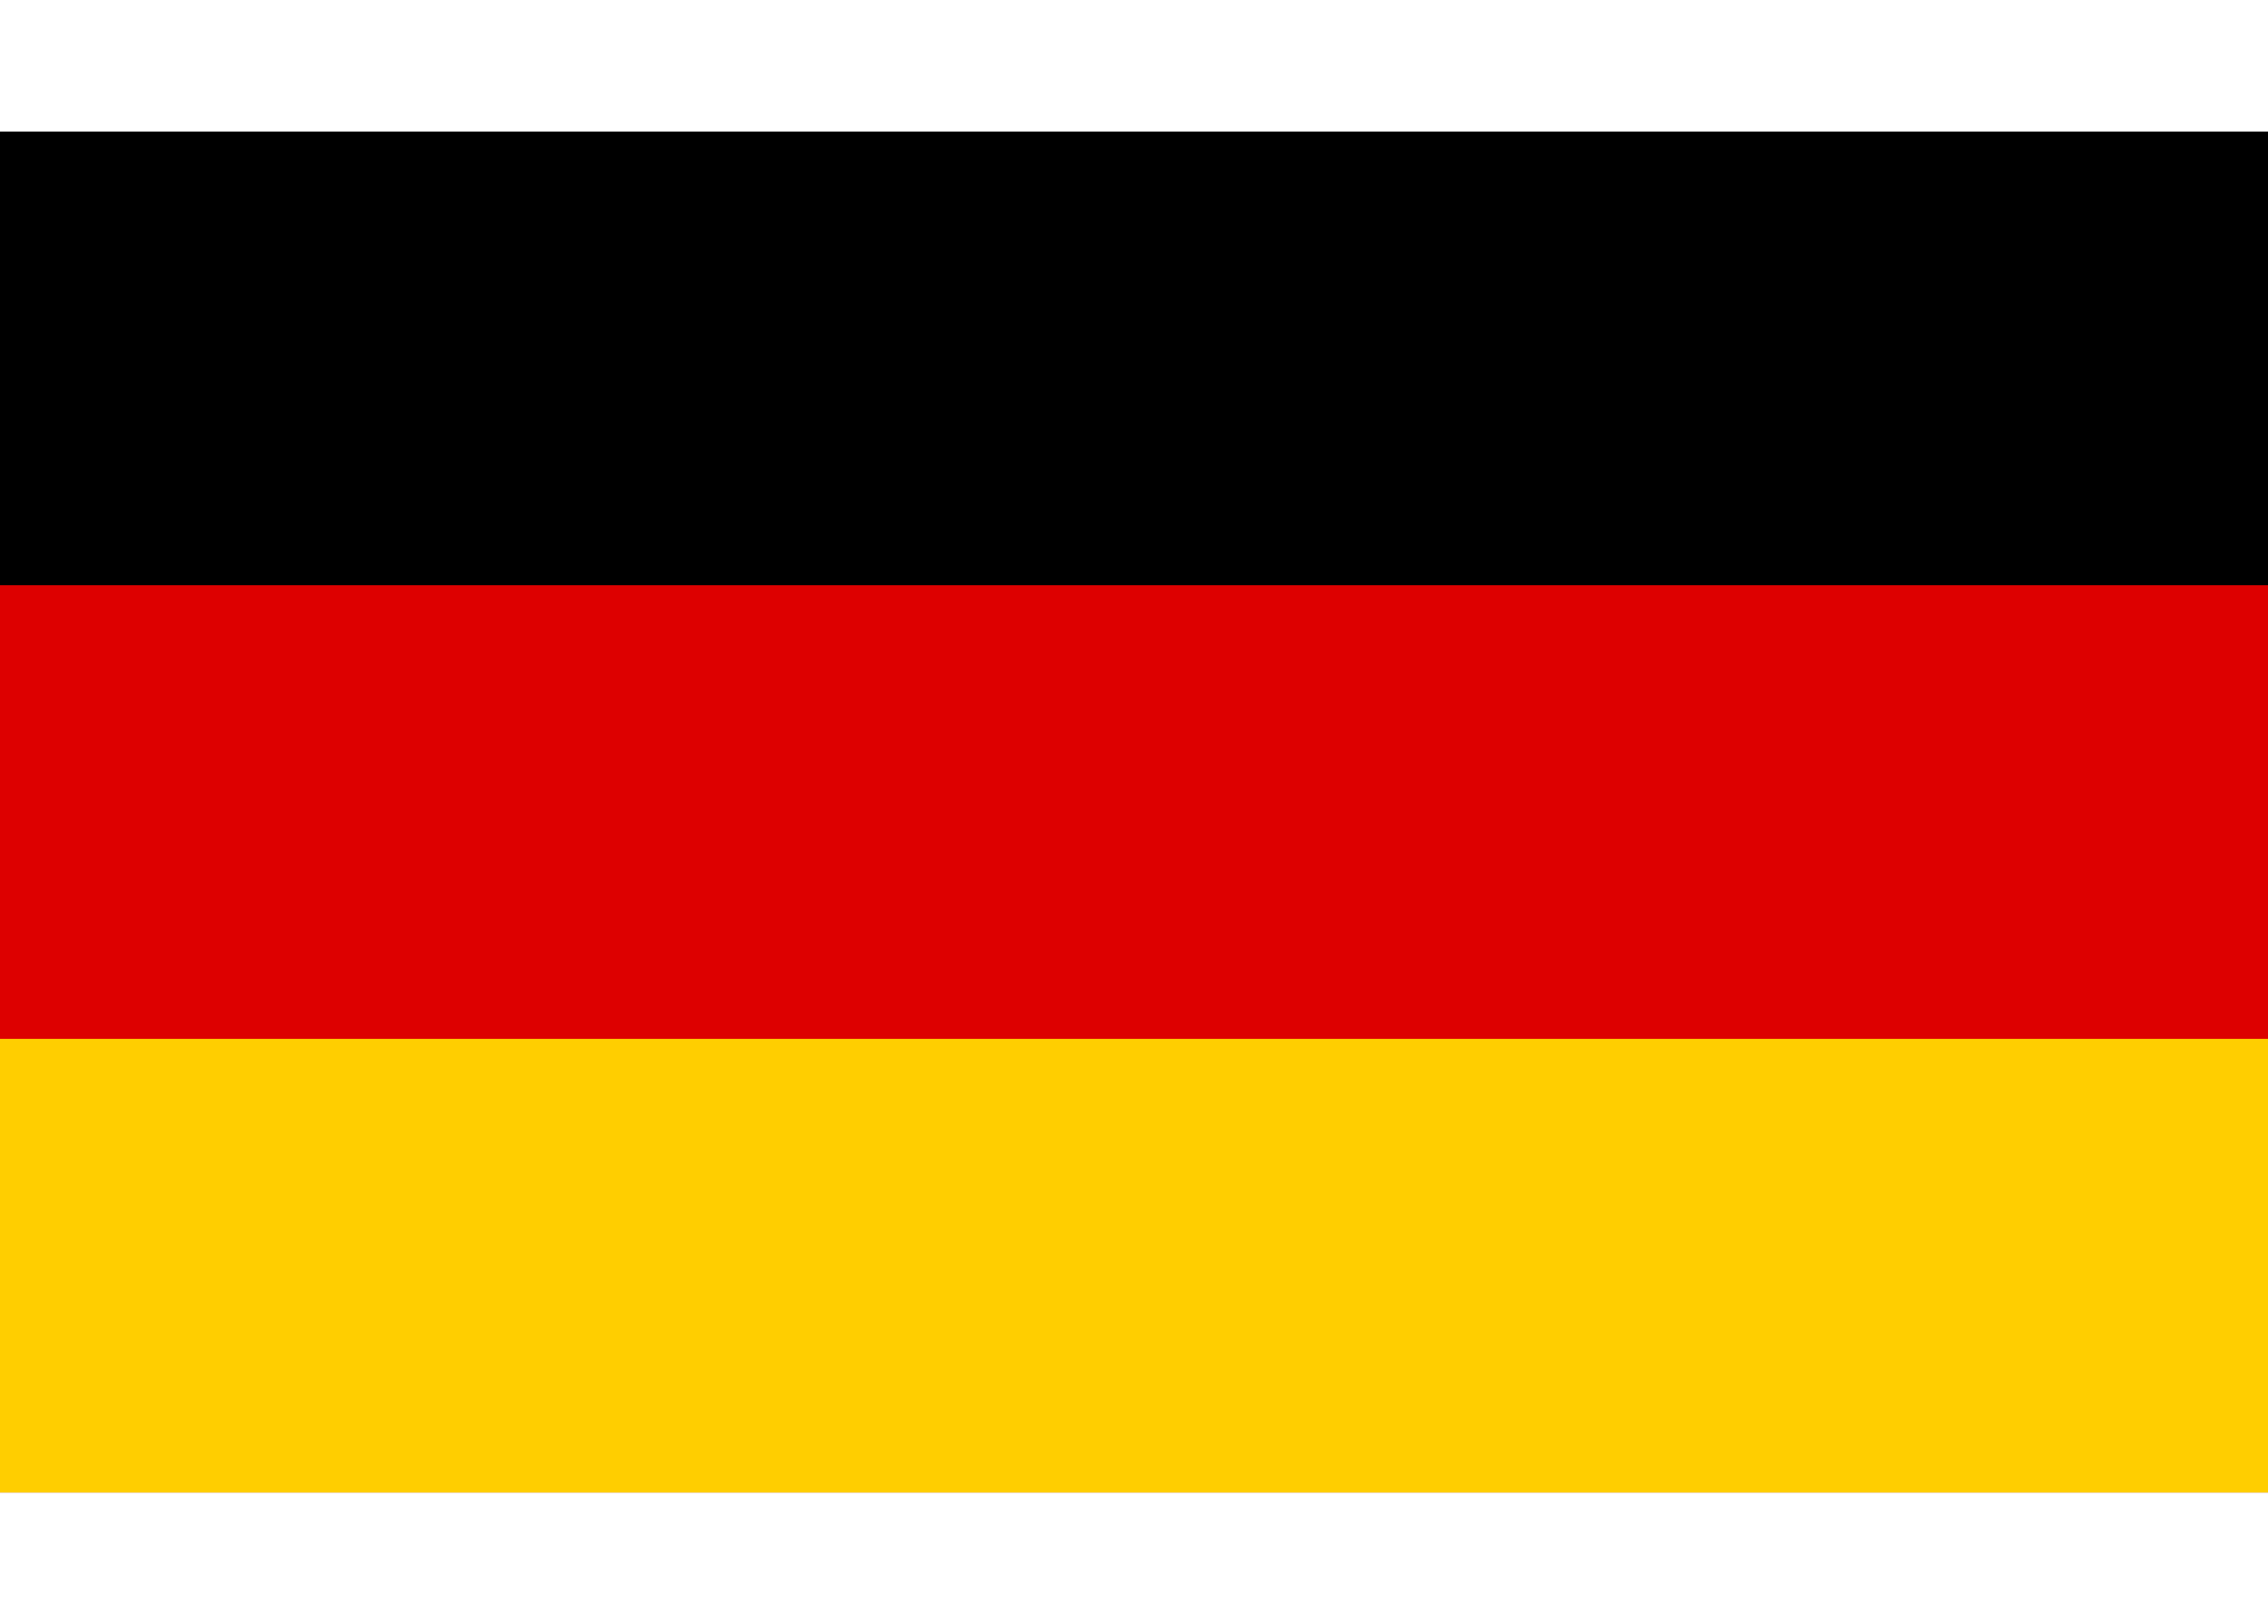 <?xml version="1.0" encoding="UTF-8"?><svg id="flags" xmlns="http://www.w3.org/2000/svg" viewBox="0 0 162 116"><defs><style>.cls-1,.cls-2,.cls-3{stroke-width:0px;}.cls-2{fill:#d00;}.cls-3{fill:#ffce00;}</style></defs><g id="ALEMANIA"><rect id="black_stripe" class="cls-1" y="9.4" width="162" height="97.2"/><rect id="red_stripe" class="cls-2" y="41.8" width="162" height="64.8"/><rect id="gold_stripe" class="cls-3" y="74.2" width="162" height="32.4"/></g></svg>
